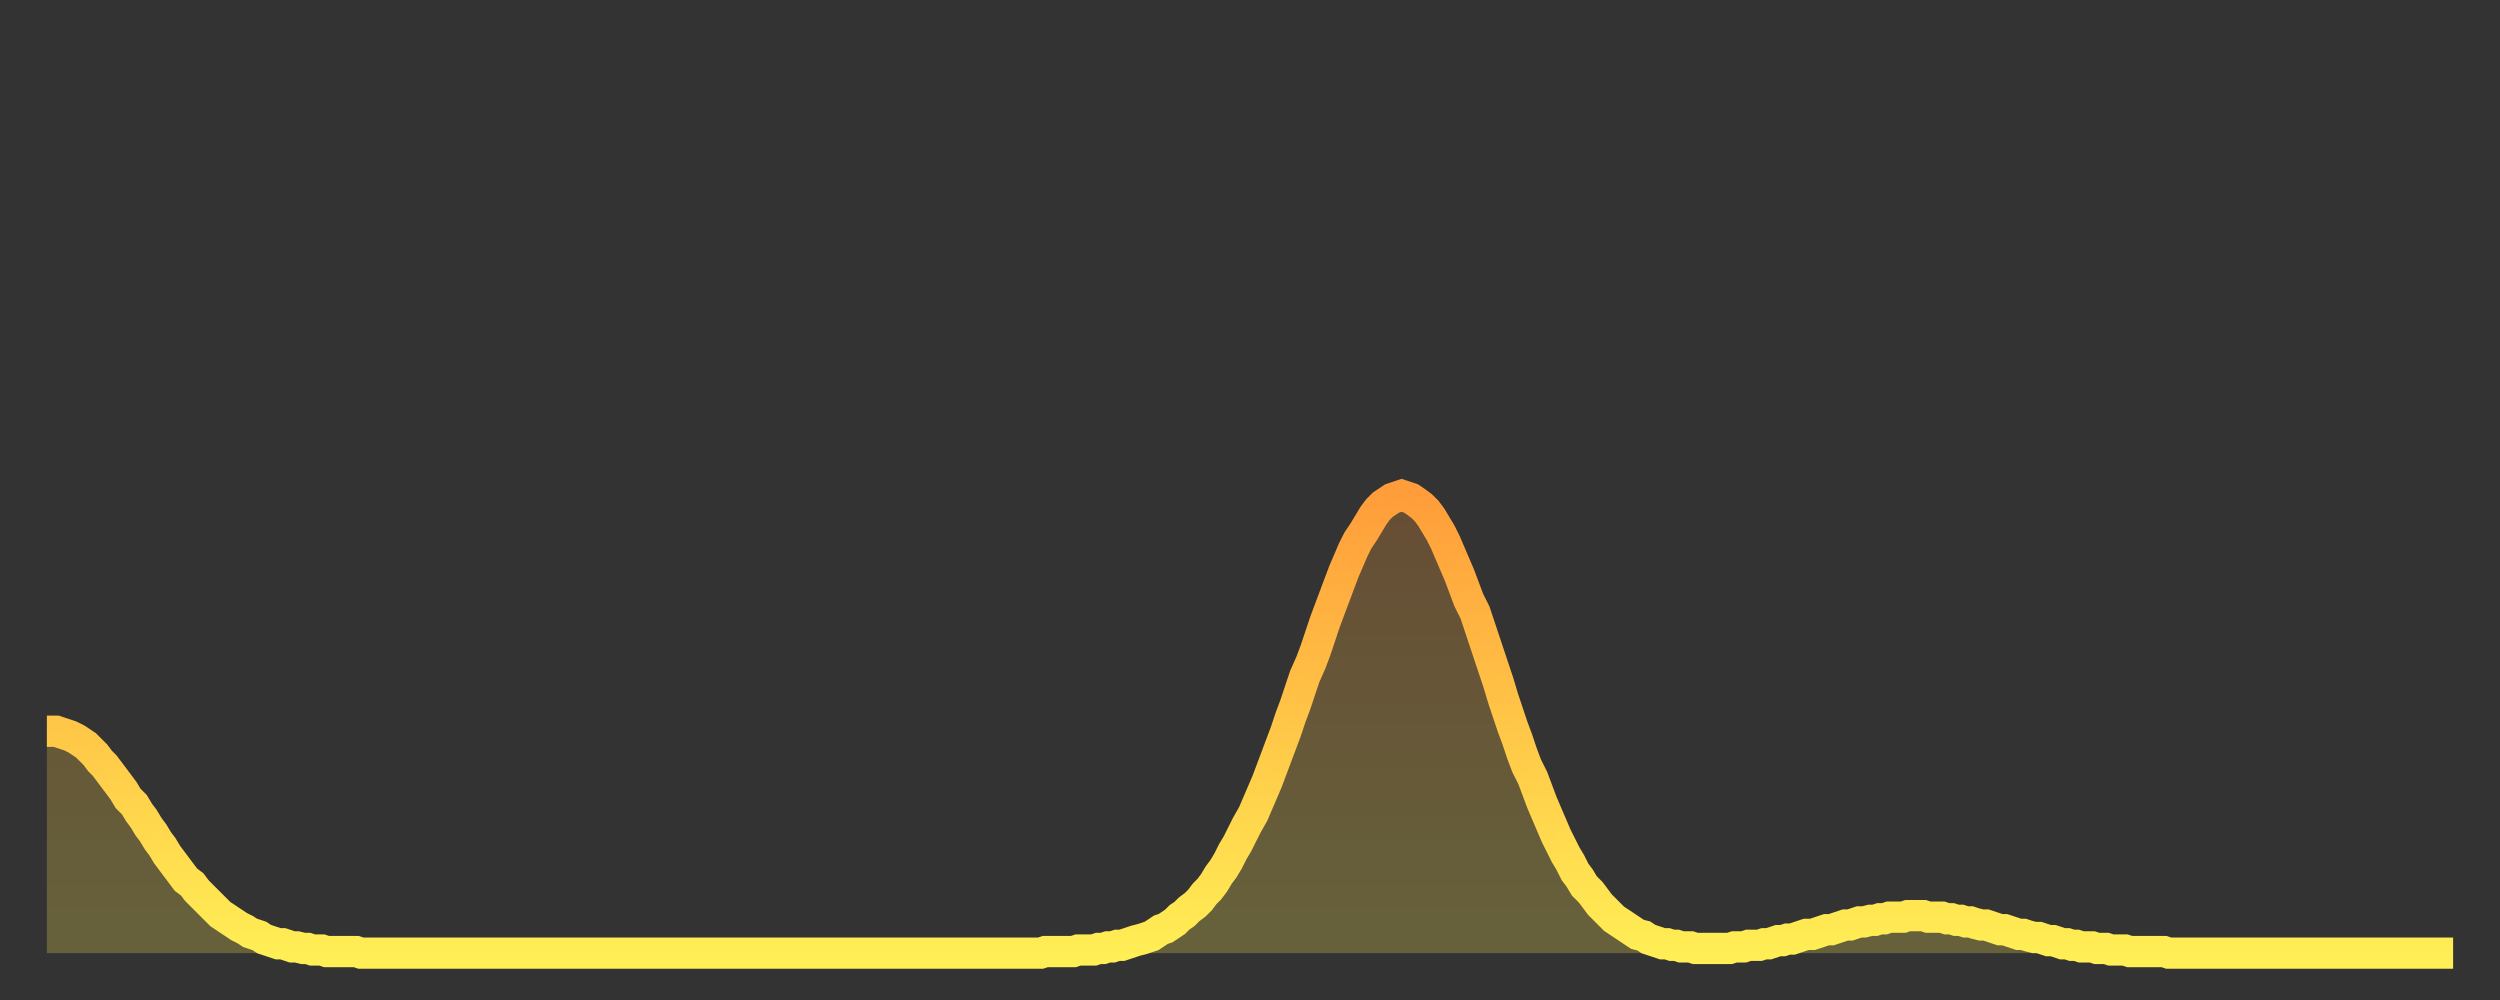 <?xml version="1.0" encoding="utf-8" ?>
<svg baseProfile="full" height="64" version="1.1" width="160" xmlns="http://www.w3.org/2000/svg" xmlns:ev="http://www.w3.org/2001/xml-events" xmlns:xlink="http://www.w3.org/1999/xlink"><rect width="100%" height="100%" fill="#333333" stroke="none"/><defs><linearGradient id="id4995498" x1="0" x2="0" y1="0" y2="1"><stop offset="0%" stop-color="#ff9d3a" /><stop offset="50%" stop-color="#ffc647" /><stop offset="100%" stop-color="#ffee55" /></linearGradient></defs><g transform="translate(3,3)"><g><path d="M 0.0 43.8 0.3 43.8 0.6 43.8 0.9 43.9 1.2 44.0 1.5 44.1 1.9 44.3 2.2 44.5 2.5 44.7 2.8 45.0 3.1 45.3 3.4 45.7 3.7 46.0 4.0 46.4 4.3 46.8 4.6 47.2 4.9 47.6 5.2 48.1 5.6 48.5 5.9 49.0 6.2 49.4 6.5 49.9 6.8 50.3 7.1 50.8 7.4 51.2 7.7 51.7 8.0 52.1 8.3 52.5 8.6 52.9 8.9 53.3 9.3 53.6 9.6 54.0 9.9 54.3 10.2 54.6 10.5 54.9 10.8 55.2 11.1 55.5 11.4 55.7 11.7 55.9 12.0 56.1 12.3 56.3 12.7 56.5 13.0 56.7 13.3 56.8 13.6 56.9 13.9 57.1 14.2 57.2 14.5 57.3 14.8 57.4 15.1 57.4 15.4 57.5 15.7 57.6 16.0 57.6 16.4 57.7 16.7 57.7 17.0 57.8 17.3 57.8 17.6 57.8 17.9 57.9 18.2 57.9 18.5 57.9 18.8 57.9 19.1 57.9 19.4 57.9 19.8 57.9 20.1 58.0 20.4 58.0 20.7 58.0 21.0 58.0 21.3 58.0 21.6 58.0 21.9 58.0 22.2 58.0 22.5 58.0 22.8 58.0 23.1 58.0 23.5 58.0 23.8 58.0 24.1 58.0 24.4 58.0 24.7 58.0 25.0 58.0 25.3 58.0 25.6 58.0 25.9 58.0 26.2 58.0 26.5 58.0 26.8 58.0 27.2 58.0 27.5 58.0 27.8 58.0 28.1 58.0 28.4 58.0 28.7 58.0 29.0 58.0 29.3 58.0 29.6 58.0 29.9 58.0 30.2 58.0 30.6 58.0 30.9 58.0 31.2 58.0 31.5 58.0 31.8 58.0 32.1 58.0 32.4 58.0 32.7 58.0 33.0 58.0 33.3 58.0 33.6 58.0 33.9 58.0 34.3 58.0 34.6 58.0 34.9 58.0 35.2 58.0 35.5 58.0 35.8 58.0 36.1 58.0 36.4 58.0 36.7 58.0 37.0 58.0 37.3 58.0 37.7 58.0 38.0 58.0 38.3 58.0 38.6 58.0 38.9 58.0 39.2 58.0 39.5 58.0 39.8 58.0 40.1 58.0 40.4 58.0 40.7 58.0 41.0 58.0 41.4 58.0 41.7 58.0 42.0 58.0 42.3 58.0 42.6 58.0 42.9 58.0 43.2 58.0 43.5 58.0 43.8 58.0 44.1 58.0 44.4 58.0 44.7 58.0 45.1 58.0 45.4 58.0 45.7 58.0 46.0 58.0 46.3 58.0 46.6 58.0 46.9 58.0 47.2 58.0 47.5 58.0 47.8 58.0 48.1 58.0 48.5 58.0 48.8 58.0 49.1 58.0 49.4 58.0 49.7 58.0 50.0 58.0 50.3 58.0 50.6 58.0 50.9 58.0 51.2 58.0 51.5 58.0 51.8 58.0 52.2 58.0 52.5 58.0 52.8 58.0 53.1 58.0 53.4 58.0 53.7 58.0 54.0 58.0 54.3 58.0 54.6 58.0 54.9 58.0 55.2 58.0 55.6 58.0 55.9 58.0 56.2 58.0 56.5 58.0 56.8 58.0 57.1 58.0 57.4 58.0 57.7 58.0 58.0 58.0 58.3 58.0 58.6 58.0 58.9 58.0 59.3 58.0 59.6 58.0 59.9 58.0 60.2 58.0 60.5 58.0 60.8 58.0 61.1 58.0 61.4 58.0 61.7 58.0 62.0 58.0 62.3 58.0 62.6 58.0 63.0 58.0 63.3 58.0 63.6 58.0 63.9 57.9 64.2 57.9 64.5 57.9 64.8 57.9 65.1 57.9 65.4 57.9 65.7 57.9 66.0 57.8 66.4 57.8 66.7 57.8 67.0 57.8 67.3 57.7 67.6 57.7 67.9 57.6 68.2 57.6 68.5 57.5 68.8 57.5 69.1 57.4 69.4 57.3 69.7 57.2 70.1 57.1 70.4 57.0 70.7 56.9 71.0 56.7 71.3 56.5 71.6 56.4 71.9 56.2 72.2 56.0 72.5 55.7 72.8 55.5 73.1 55.2 73.5 54.9 73.8 54.6 74.1 54.2 74.4 53.9 74.7 53.5 75.0 53.0 75.3 52.6 75.6 52.1 75.9 51.5 76.2 51.0 76.5 50.4 76.8 49.8 77.2 49.1 77.5 48.4 77.8 47.7 78.1 47.0 78.4 46.2 78.7 45.4 79.0 44.6 79.3 43.8 79.6 42.9 79.9 42.1 80.2 41.2 80.5 40.3 80.9 39.4 81.2 38.6 81.5 37.7 81.8 36.8 82.1 36.0 82.4 35.2 82.7 34.4 83.0 33.6 83.3 32.9 83.6 32.2 83.9 31.6 84.3 31.0 84.6 30.5 84.9 30.0 85.2 29.6 85.5 29.3 85.8 29.1 86.1 28.9 86.4 28.8 86.7 28.7 87.0 28.8 87.3 28.9 87.6 29.1 88.0 29.4 88.3 29.7 88.6 30.1 88.9 30.6 89.2 31.1 89.5 31.7 89.8 32.4 90.1 33.1 90.4 33.8 90.7 34.6 91.0 35.4 91.4 36.2 91.7 37.1 92.0 38.0 92.3 38.9 92.6 39.8 92.9 40.7 93.2 41.7 93.5 42.6 93.8 43.5 94.1 44.3 94.4 45.2 94.7 46.0 95.1 46.8 95.4 47.6 95.7 48.4 96.0 49.1 96.3 49.8 96.6 50.5 96.9 51.1 97.2 51.7 97.5 52.2 97.8 52.8 98.1 53.2 98.4 53.7 98.8 54.1 99.1 54.5 99.4 54.9 99.7 55.2 100.0 55.5 100.3 55.8 100.6 56.0 100.9 56.2 101.2 56.4 101.5 56.6 101.8 56.8 102.2 56.9 102.5 57.1 102.8 57.2 103.1 57.3 103.4 57.4 103.7 57.4 104.0 57.5 104.3 57.5 104.6 57.6 104.9 57.6 105.2 57.6 105.5 57.7 105.9 57.7 106.2 57.7 106.5 57.7 106.8 57.7 107.1 57.7 107.4 57.7 107.7 57.7 108.0 57.6 108.3 57.6 108.6 57.6 108.9 57.5 109.3 57.5 109.6 57.5 109.9 57.4 110.2 57.4 110.5 57.3 110.8 57.2 111.1 57.2 111.4 57.1 111.7 57.1 112.0 57.0 112.3 56.9 112.6 56.8 113.0 56.8 113.3 56.7 113.6 56.6 113.9 56.5 114.2 56.5 114.5 56.4 114.8 56.3 115.1 56.2 115.4 56.2 115.7 56.1 116.0 56.0 116.3 56.0 116.7 55.9 117.0 55.9 117.3 55.8 117.6 55.8 117.9 55.7 118.2 55.7 118.5 55.7 118.8 55.7 119.1 55.6 119.4 55.6 119.7 55.6 120.1 55.6 120.4 55.7 120.7 55.7 121.0 55.7 121.3 55.7 121.6 55.8 121.9 55.8 122.2 55.9 122.5 55.9 122.8 56.0 123.1 56.0 123.4 56.1 123.8 56.2 124.1 56.2 124.4 56.3 124.7 56.4 125.0 56.5 125.3 56.5 125.6 56.6 125.9 56.7 126.2 56.8 126.5 56.8 126.8 56.9 127.2 57.0 127.5 57.0 127.8 57.1 128.1 57.2 128.4 57.2 128.7 57.3 129.0 57.4 129.3 57.4 129.6 57.5 129.9 57.5 130.2 57.6 130.5 57.6 130.9 57.6 131.2 57.7 131.5 57.7 131.8 57.7 132.1 57.8 132.4 57.8 132.7 57.8 133.0 57.8 133.3 57.9 133.6 57.9 133.9 57.9 134.2 57.9 134.6 57.9 134.9 57.9 135.2 57.9 135.5 57.9 135.8 58.0 136.1 58.0 136.4 58.0 136.7 58.0 137.0 58.0 137.3 58.0 137.6 58.0 138.0 58.0 138.3 58.0 138.6 58.0 138.9 58.0 139.2 58.0 139.5 58.0 139.8 58.0 140.1 58.0 140.4 58.0 140.7 58.0 141.0 58.0 141.3 58.0 141.7 58.0 142.0 58.0 142.3 58.0 142.6 58.0 142.9 58.0 143.2 58.0 143.5 58.0 143.8 58.0 144.1 58.0 144.4 58.0 144.7 58.0 145.1 58.0 145.4 58.0 145.7 58.0 146.0 58.0 146.3 58.0 146.6 58.0 146.9 58.0 147.2 58.0 147.5 58.0 147.8 58.0 148.1 58.0 148.4 58.0 148.8 58.0 149.1 58.0 149.4 58.0 149.7 58.0 150.0 58.0 150.3 58.0 150.6 58.0 150.9 58.0 151.2 58.0 151.5 58.0 151.8 58.0 152.1 58.0 152.5 58.0 152.8 58.0 153.1 58.0 153.4 58.0 153.7 58.0 154.0 58.0" fill="none" id="graph-curve" opacity="1" stroke="url(#id4995498)" stroke-width="2" /><path d="M 0 58 L 0.0 43.8 0.3 43.8 0.6 43.8 0.9 43.9 1.2 44.0 1.5 44.1 1.9 44.3 2.2 44.5 2.5 44.7 2.8 45.0 3.1 45.3 3.4 45.7 3.7 46.0 4.0 46.4 4.3 46.8 4.6 47.2 4.9 47.6 5.2 48.1 5.6 48.5 5.9 49.0 6.2 49.4 6.5 49.9 6.8 50.3 7.1 50.8 7.4 51.2 7.7 51.7 8.0 52.1 8.3 52.5 8.6 52.9 8.9 53.3 9.3 53.6 9.6 54.0 9.9 54.3 10.2 54.6 10.5 54.9 10.8 55.2 11.1 55.5 11.4 55.7 11.7 55.9 12.0 56.1 12.3 56.3 12.7 56.5 13.0 56.7 13.3 56.8 13.6 56.9 13.9 57.1 14.2 57.2 14.5 57.3 14.8 57.4 15.1 57.4 15.4 57.5 15.7 57.6 16.0 57.6 16.4 57.7 16.7 57.7 17.0 57.8 17.3 57.8 17.6 57.8 17.9 57.9 18.2 57.9 18.5 57.9 18.8 57.9 19.1 57.9 19.4 57.9 19.8 57.9 20.1 58.0 20.4 58.0 20.7 58.0 21.0 58.0 21.3 58.0 21.6 58.0 21.9 58.0 22.2 58.0 22.5 58.0 22.8 58.0 23.1 58.0 23.5 58.0 23.8 58.0 24.1 58.0 24.4 58.0 24.7 58.0 25.0 58.0 25.3 58.0 25.6 58.0 25.9 58.0 26.2 58.0 26.5 58.0 26.8 58.0 27.2 58.0 27.5 58.0 27.8 58.0 28.1 58.0 28.4 58.0 28.7 58.0 29.0 58.0 29.3 58.0 29.6 58.0 29.9 58.0 30.2 58.0 30.6 58.0 30.9 58.0 31.2 58.0 31.5 58.0 31.8 58.0 32.1 58.0 32.4 58.0 32.7 58.0 33.0 58.0 33.3 58.0 33.6 58.0 33.9 58.0 34.3 58.0 34.6 58.0 34.9 58.0 35.2 58.0 35.5 58.0 35.8 58.0 36.1 58.0 36.4 58.0 36.7 58.0 37.0 58.0 37.3 58.0 37.7 58.0 38.0 58.0 38.3 58.0 38.6 58.0 38.9 58.0 39.2 58.0 39.5 58.0 39.8 58.0 40.1 58.0 40.4 58.0 40.7 58.0 41.0 58.0 41.4 58.0 41.7 58.0 42.0 58.0 42.3 58.0 42.6 58.0 42.9 58.0 43.2 58.0 43.5 58.0 43.8 58.0 44.1 58.0 44.4 58.0 44.7 58.0 45.1 58.0 45.4 58.0 45.7 58.0 46.0 58.0 46.3 58.0 46.6 58.0 46.9 58.0 47.2 58.0 47.5 58.0 47.8 58.0 48.1 58.0 48.5 58.0 48.8 58.0 49.1 58.0 49.4 58.0 49.7 58.0 50.0 58.0 50.3 58.0 50.6 58.0 50.9 58.0 51.2 58.0 51.5 58.0 51.8 58.0 52.2 58.0 52.5 58.0 52.8 58.0 53.1 58.0 53.4 58.0 53.7 58.0 54.0 58.0 54.3 58.0 54.6 58.0 54.9 58.0 55.2 58.0 55.6 58.0 55.9 58.0 56.2 58.0 56.5 58.0 56.8 58.0 57.1 58.0 57.4 58.0 57.7 58.0 58.0 58.0 58.3 58.0 58.6 58.0 58.9 58.0 59.3 58.0 59.6 58.0 59.9 58.0 60.2 58.0 60.5 58.0 60.8 58.0 61.1 58.0 61.4 58.0 61.7 58.0 62.0 58.0 62.3 58.0 62.6 58.0 63.0 58.0 63.3 58.0 63.6 58.0 63.9 57.9 64.2 57.9 64.5 57.9 64.8 57.9 65.1 57.9 65.4 57.9 65.7 57.9 66.0 57.8 66.4 57.8 66.7 57.8 67.0 57.8 67.3 57.7 67.6 57.7 67.9 57.6 68.2 57.6 68.5 57.5 68.8 57.5 69.1 57.4 69.4 57.3 69.7 57.2 70.1 57.1 70.4 57.0 70.7 56.9 71.0 56.7 71.3 56.5 71.6 56.4 71.9 56.2 72.2 56.0 72.5 55.7 72.8 55.5 73.1 55.2 73.5 54.9 73.8 54.6 74.1 54.2 74.4 53.9 74.7 53.5 75.0 53.0 75.3 52.6 75.6 52.1 75.9 51.5 76.2 51.0 76.5 50.4 76.8 49.8 77.2 49.1 77.5 48.4 77.8 47.7 78.1 47.0 78.4 46.2 78.7 45.4 79.0 44.6 79.3 43.8 79.6 42.9 79.9 42.1 80.2 41.2 80.5 40.3 80.9 39.4 81.2 38.6 81.5 37.7 81.8 36.8 82.1 36.0 82.4 35.2 82.7 34.4 83.0 33.6 83.3 32.9 83.6 32.2 83.9 31.6 84.3 31.0 84.6 30.5 84.9 30.0 85.2 29.6 85.5 29.3 85.8 29.1 86.1 28.9 86.4 28.8 86.7 28.7 87.0 28.8 87.3 28.9 87.6 29.1 88.0 29.4 88.3 29.7 88.6 30.1 88.9 30.6 89.2 31.1 89.5 31.7 89.8 32.4 90.1 33.1 90.4 33.8 90.7 34.6 91.0 35.4 91.4 36.2 91.7 37.1 92.0 38.0 92.3 38.9 92.6 39.8 92.9 40.7 93.2 41.7 93.5 42.6 93.8 43.5 94.1 44.3 94.4 45.2 94.7 46.0 95.1 46.8 95.4 47.6 95.7 48.4 96.0 49.1 96.3 49.8 96.6 50.5 96.9 51.1 97.2 51.7 97.5 52.2 97.8 52.8 98.1 53.2 98.4 53.7 98.8 54.1 99.1 54.5 99.4 54.9 99.7 55.2 100.0 55.5 100.3 55.8 100.6 56.0 100.9 56.2 101.2 56.4 101.5 56.6 101.8 56.8 102.2 56.9 102.5 57.1 102.8 57.2 103.1 57.3 103.4 57.4 103.7 57.4 104.0 57.5 104.3 57.5 104.6 57.6 104.9 57.6 105.2 57.6 105.5 57.7 105.9 57.7 106.2 57.7 106.5 57.7 106.8 57.7 107.1 57.7 107.4 57.7 107.7 57.7 108.0 57.6 108.3 57.6 108.6 57.6 108.9 57.5 109.3 57.5 109.6 57.5 109.9 57.4 110.2 57.4 110.5 57.3 110.8 57.2 111.1 57.2 111.4 57.1 111.7 57.1 112.0 57.0 112.3 56.9 112.6 56.8 113.0 56.8 113.3 56.7 113.6 56.6 113.9 56.5 114.2 56.5 114.5 56.4 114.8 56.3 115.1 56.2 115.4 56.2 115.7 56.1 116.0 56.0 116.3 56.0 116.7 55.9 117.0 55.9 117.3 55.8 117.6 55.8 117.9 55.7 118.2 55.7 118.5 55.7 118.8 55.7 119.1 55.6 119.4 55.6 119.7 55.6 120.1 55.6 120.4 55.7 120.7 55.7 121.0 55.7 121.3 55.7 121.6 55.8 121.9 55.8 122.2 55.9 122.5 55.9 122.8 56.0 123.1 56.0 123.4 56.1 123.8 56.2 124.1 56.2 124.4 56.3 124.7 56.4 125.0 56.5 125.3 56.5 125.6 56.6 125.9 56.7 126.2 56.8 126.5 56.8 126.8 56.9 127.2 57.0 127.5 57.0 127.8 57.1 128.1 57.2 128.4 57.2 128.7 57.3 129.0 57.4 129.3 57.4 129.6 57.5 129.9 57.5 130.2 57.6 130.5 57.6 130.9 57.6 131.2 57.7 131.5 57.7 131.8 57.7 132.1 57.8 132.4 57.8 132.7 57.8 133.0 57.8 133.3 57.9 133.6 57.9 133.9 57.9 134.2 57.9 134.6 57.9 134.9 57.9 135.2 57.9 135.5 57.9 135.8 58.0 136.1 58.0 136.4 58.0 136.7 58.0 137.0 58.0 137.3 58.0 137.6 58.0 138.0 58.0 138.3 58.0 138.6 58.0 138.9 58.0 139.2 58.0 139.5 58.0 139.8 58.0 140.1 58.0 140.4 58.0 140.7 58.0 141.0 58.0 141.3 58.0 141.7 58.0 142.0 58.0 142.3 58.0 142.6 58.0 142.9 58.0 143.2 58.0 143.5 58.0 143.8 58.0 144.1 58.0 144.4 58.0 144.7 58.0 145.1 58.0 145.4 58.0 145.7 58.0 146.0 58.0 146.3 58.0 146.6 58.0 146.9 58.0 147.2 58.0 147.5 58.0 147.8 58.0 148.1 58.0 148.4 58.0 148.8 58.0 149.1 58.0 149.4 58.0 149.7 58.0 150.0 58.0 150.3 58.0 150.6 58.0 150.9 58.0 151.2 58.0 151.5 58.0 151.8 58.0 152.1 58.0 152.5 58.0 152.8 58.0 153.1 58.0 153.4 58.0 153.7 58.0 154.0 58.0 154 58" fill="url(#id4995498)" fill-opacity=".25" id="graph-shadow" /></g></g></svg>
